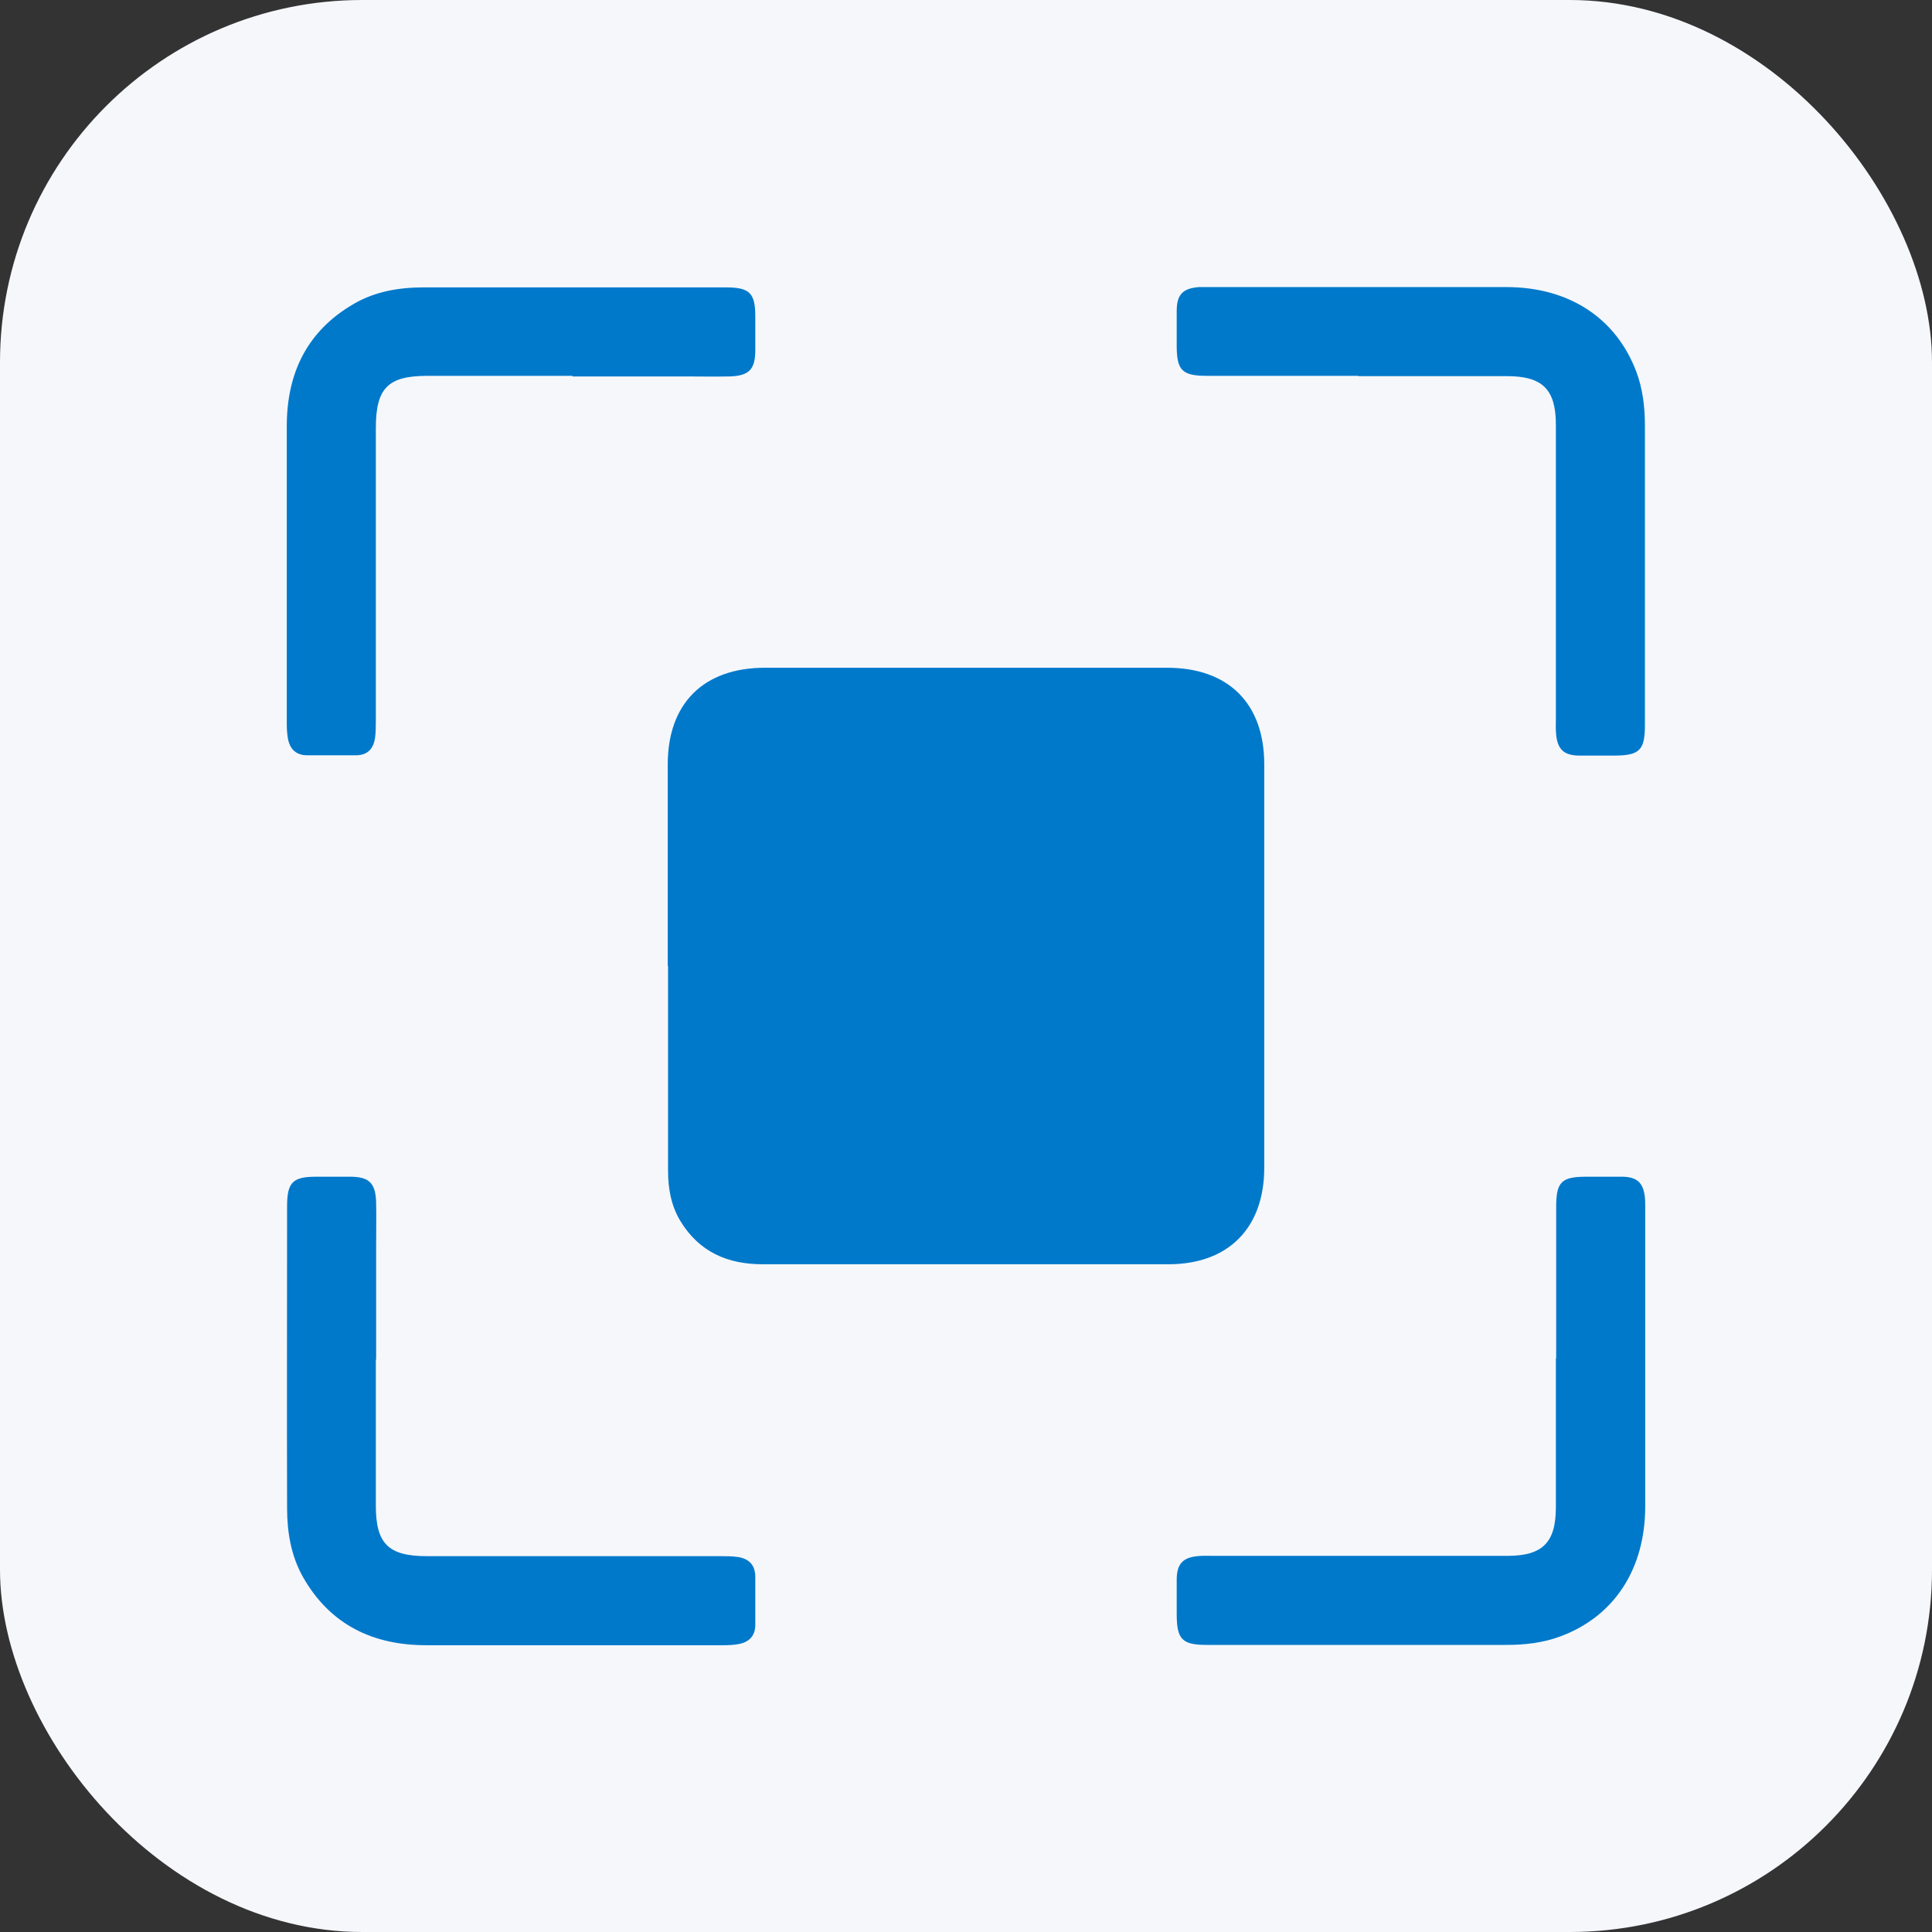 <?xml version="1.0" encoding="UTF-8"?>
<svg id="Layer_1" data-name="Layer 1" xmlns="http://www.w3.org/2000/svg" width="64" height="64" viewBox="0 0 64 64">
  <rect x="0" y="0" width="64" height="64" fill="#333333" stroke="none"/>
  <defs>
    <style>
      .cls-1 {
        fill: #0079cb;
      }

      .cls-1, .cls-2 {
        stroke-width: 0px;
      }

      .cls-2 {
        fill: #f6f7fb;
      }
    </style>
  </defs>
  <rect class="cls-2" width="64" height="64" rx="12" ry="12"/>
  <g>
    <path class="cls-1" d="M22.12,32c0-2.23,0-4.45,0-6.68,0-2.02,1.19-3.2,3.22-3.2,4.44,0,8.88,0,13.32,0,2.03,0,3.22,1.18,3.22,3.2,0,4.45,0,8.91,0,13.36,0,2-1.19,3.2-3.17,3.2-4.48,0-8.97,0-13.45,0-1.16,0-2.1-.41-2.72-1.43-.31-.51-.41-1.08-.41-1.68,0-2.26,0-4.52,0-6.77Z"/>
    <path class="cls-1" d="M18.96,12.45c-1.6,0-3.2,0-4.79,0-1.32,0-1.72.4-1.72,1.74,0,3.23,0,6.45,0,9.68,0,.2,0,.4-.03.6-.06.35-.26.55-.63.55-.54,0-1.08,0-1.61,0-.36,0-.57-.19-.64-.54-.03-.16-.04-.34-.04-.5,0-3.29,0-6.57,0-9.86,0-1.76.67-3.16,2.23-4.06.71-.41,1.5-.54,2.31-.54,3.33,0,6.67,0,10,0,.8,0,.98.19.98.97,0,.37,0,.74,0,1.11,0,.64-.21.85-.85.87-.49.01-.98,0-1.47,0-1.24,0-2.49,0-3.73,0Z"/>
    <path class="cls-1" d="M45,12.45c-1.67,0-3.35,0-5.02,0-.82,0-1-.18-1-1,0-.38,0-.77,0-1.15,0-.54.2-.75.74-.79.11,0,.21,0,.32,0,3.29,0,6.57,0,9.86,0,2.08,0,3.63,1.03,4.3,2.79.22.58.29,1.19.29,1.81,0,3.3,0,6.61,0,9.91,0,.84-.18,1.01-1.04,1.01-.38,0-.77,0-1.15,0-.49-.01-.7-.2-.75-.69-.02-.18-.01-.37-.01-.55,0-3.24,0-6.48,0-9.72,0-1.17-.44-1.61-1.62-1.61-1.64,0-3.29,0-4.93,0Z"/>
    <path class="cls-1" d="M12.45,45.04c0,1.61,0,3.23,0,4.84,0,1.26.42,1.67,1.69,1.67,3.24,0,6.48,0,9.72,0,.2,0,.4,0,.6.03.35.06.55.26.56.63,0,.54,0,1.08,0,1.61,0,.36-.19.57-.54.64-.16.03-.34.04-.5.04-3.29,0-6.57,0-9.86,0-1.77,0-3.19-.68-4.09-2.27-.39-.7-.52-1.48-.52-2.27-.01-3.33,0-6.67,0-10,0-.8.19-.98.97-.98.37,0,.74,0,1.11,0,.64,0,.85.21.87.85.01.49,0,.98,0,1.47,0,1.24,0,2.49,0,3.73Z"/>
    <path class="cls-1" d="M51.55,45c0-1.67,0-3.35,0-5.02,0-.83.18-1,1-1,.4,0,.8,0,1.2,0,.48.01.69.2.74.69.01.11.01.21.01.32,0,3.3,0,6.61,0,9.91,0,2.08-1.03,3.64-2.79,4.3-.58.22-1.19.29-1.81.29-3.3,0-6.61,0-9.91,0-.84,0-1.01-.18-1.01-1.04,0-.38,0-.77,0-1.15.01-.49.2-.7.68-.75.18-.02.37-.01.55-.01,3.24,0,6.48,0,9.72,0,1.17,0,1.61-.44,1.61-1.61,0-1.64,0-3.29,0-4.93Z"/>
  </g>
</svg>
